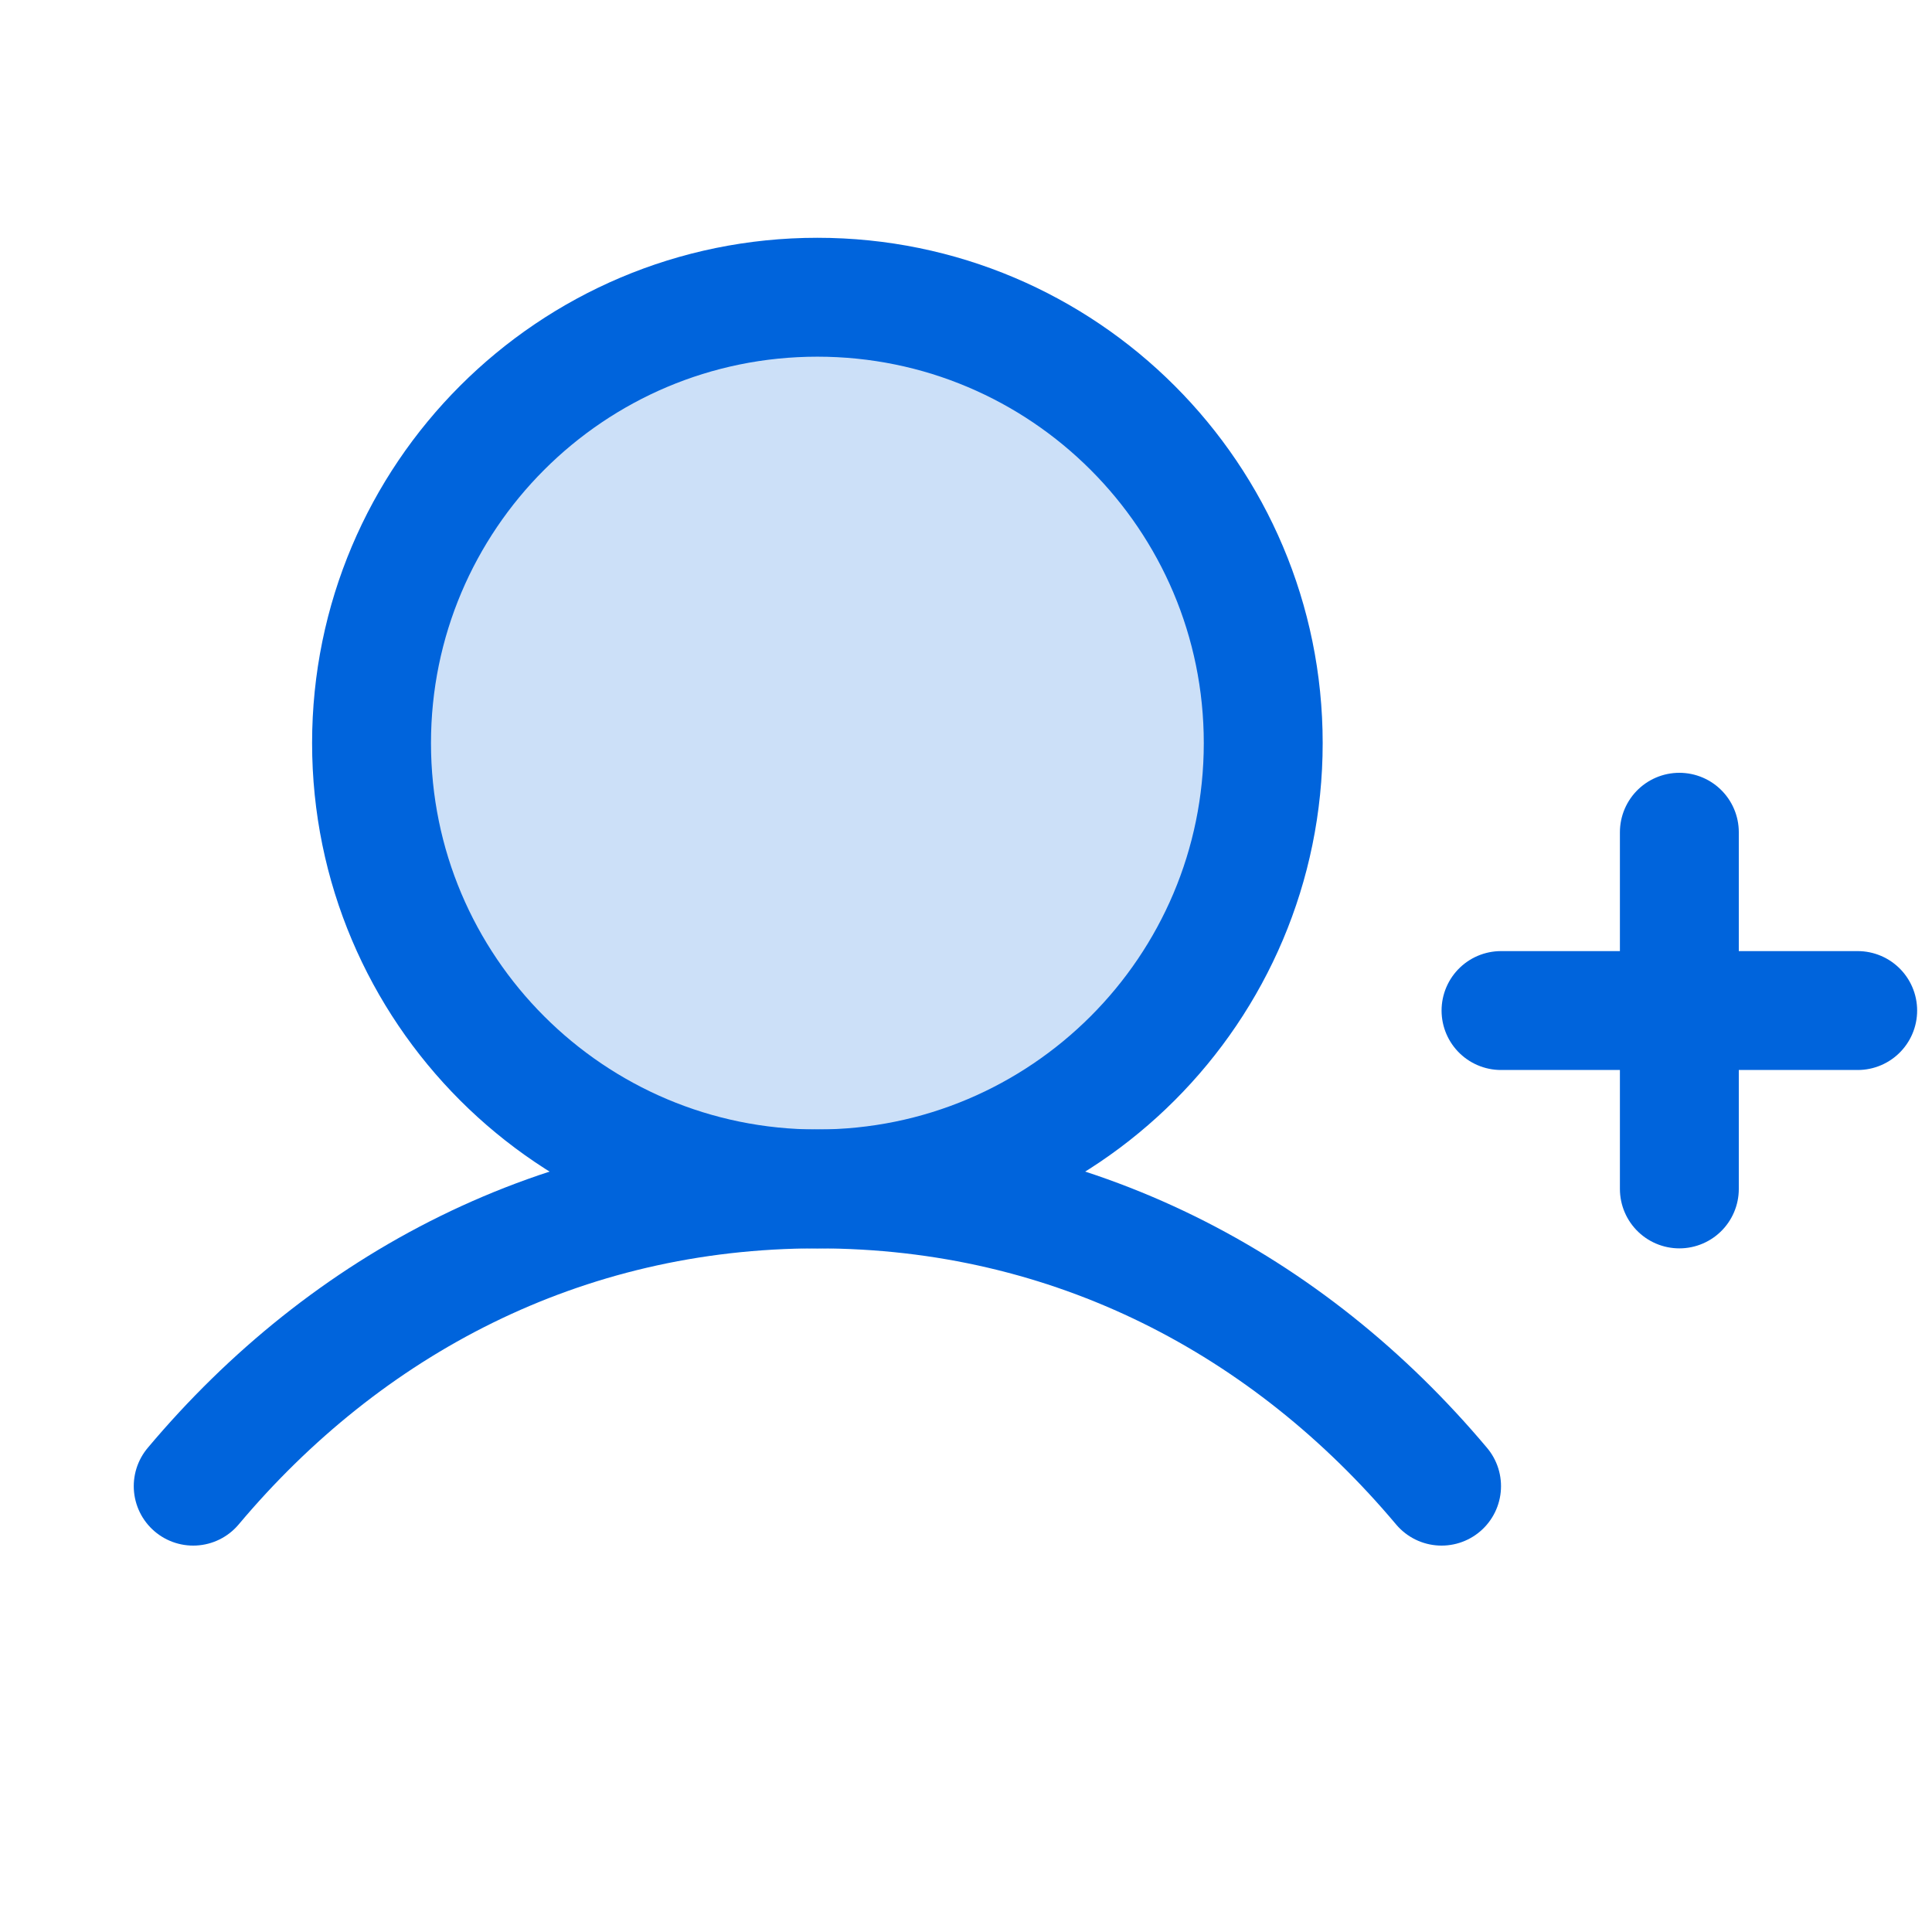 <svg width="52" height="52" viewBox="0 0 52 52" fill="none" xmlns="http://www.w3.org/2000/svg">
<g clip-path="url(#clip0_2211_1553)">
<path opacity="0.2" d="M22 32C28.627 32 34 26.627 34 20C34 13.373 28.627 8 22 8C15.373 8 10 13.373 10 20C10 26.627 15.373 32 22 32Z" fill="#0064DC"/>
<path d="M40.4 27.199H50" stroke="#0064DC" stroke-width="3.2" stroke-linecap="round" stroke-linejoin="round"/>
<path d="M45.2 22.4V32" stroke="#0064DC" stroke-width="3.2" stroke-linecap="round" stroke-linejoin="round"/>
<path d="M22 32C28.627 32 34 26.627 34 20C34 13.373 28.627 8 22 8C15.373 8 10 13.373 10 20C10 26.627 15.373 32 22 32Z" stroke="#0064DC" stroke-width="3.2" stroke-linecap="round" stroke-linejoin="round"/>
<path d="M5.2 40C9.31 35.11 15.112 32 22 32C28.888 32 34.69 35.11 38.8 40" stroke="#0064DC" stroke-width="3.2" stroke-linecap="round" stroke-linejoin="round"/>
</g>
<defs>
<clipPath id="clip0_2211_1553">
<rect width="51.2" height="51.2" fill="white" transform="translate(0.4)"/>
</clipPath>
</defs>
</svg>
